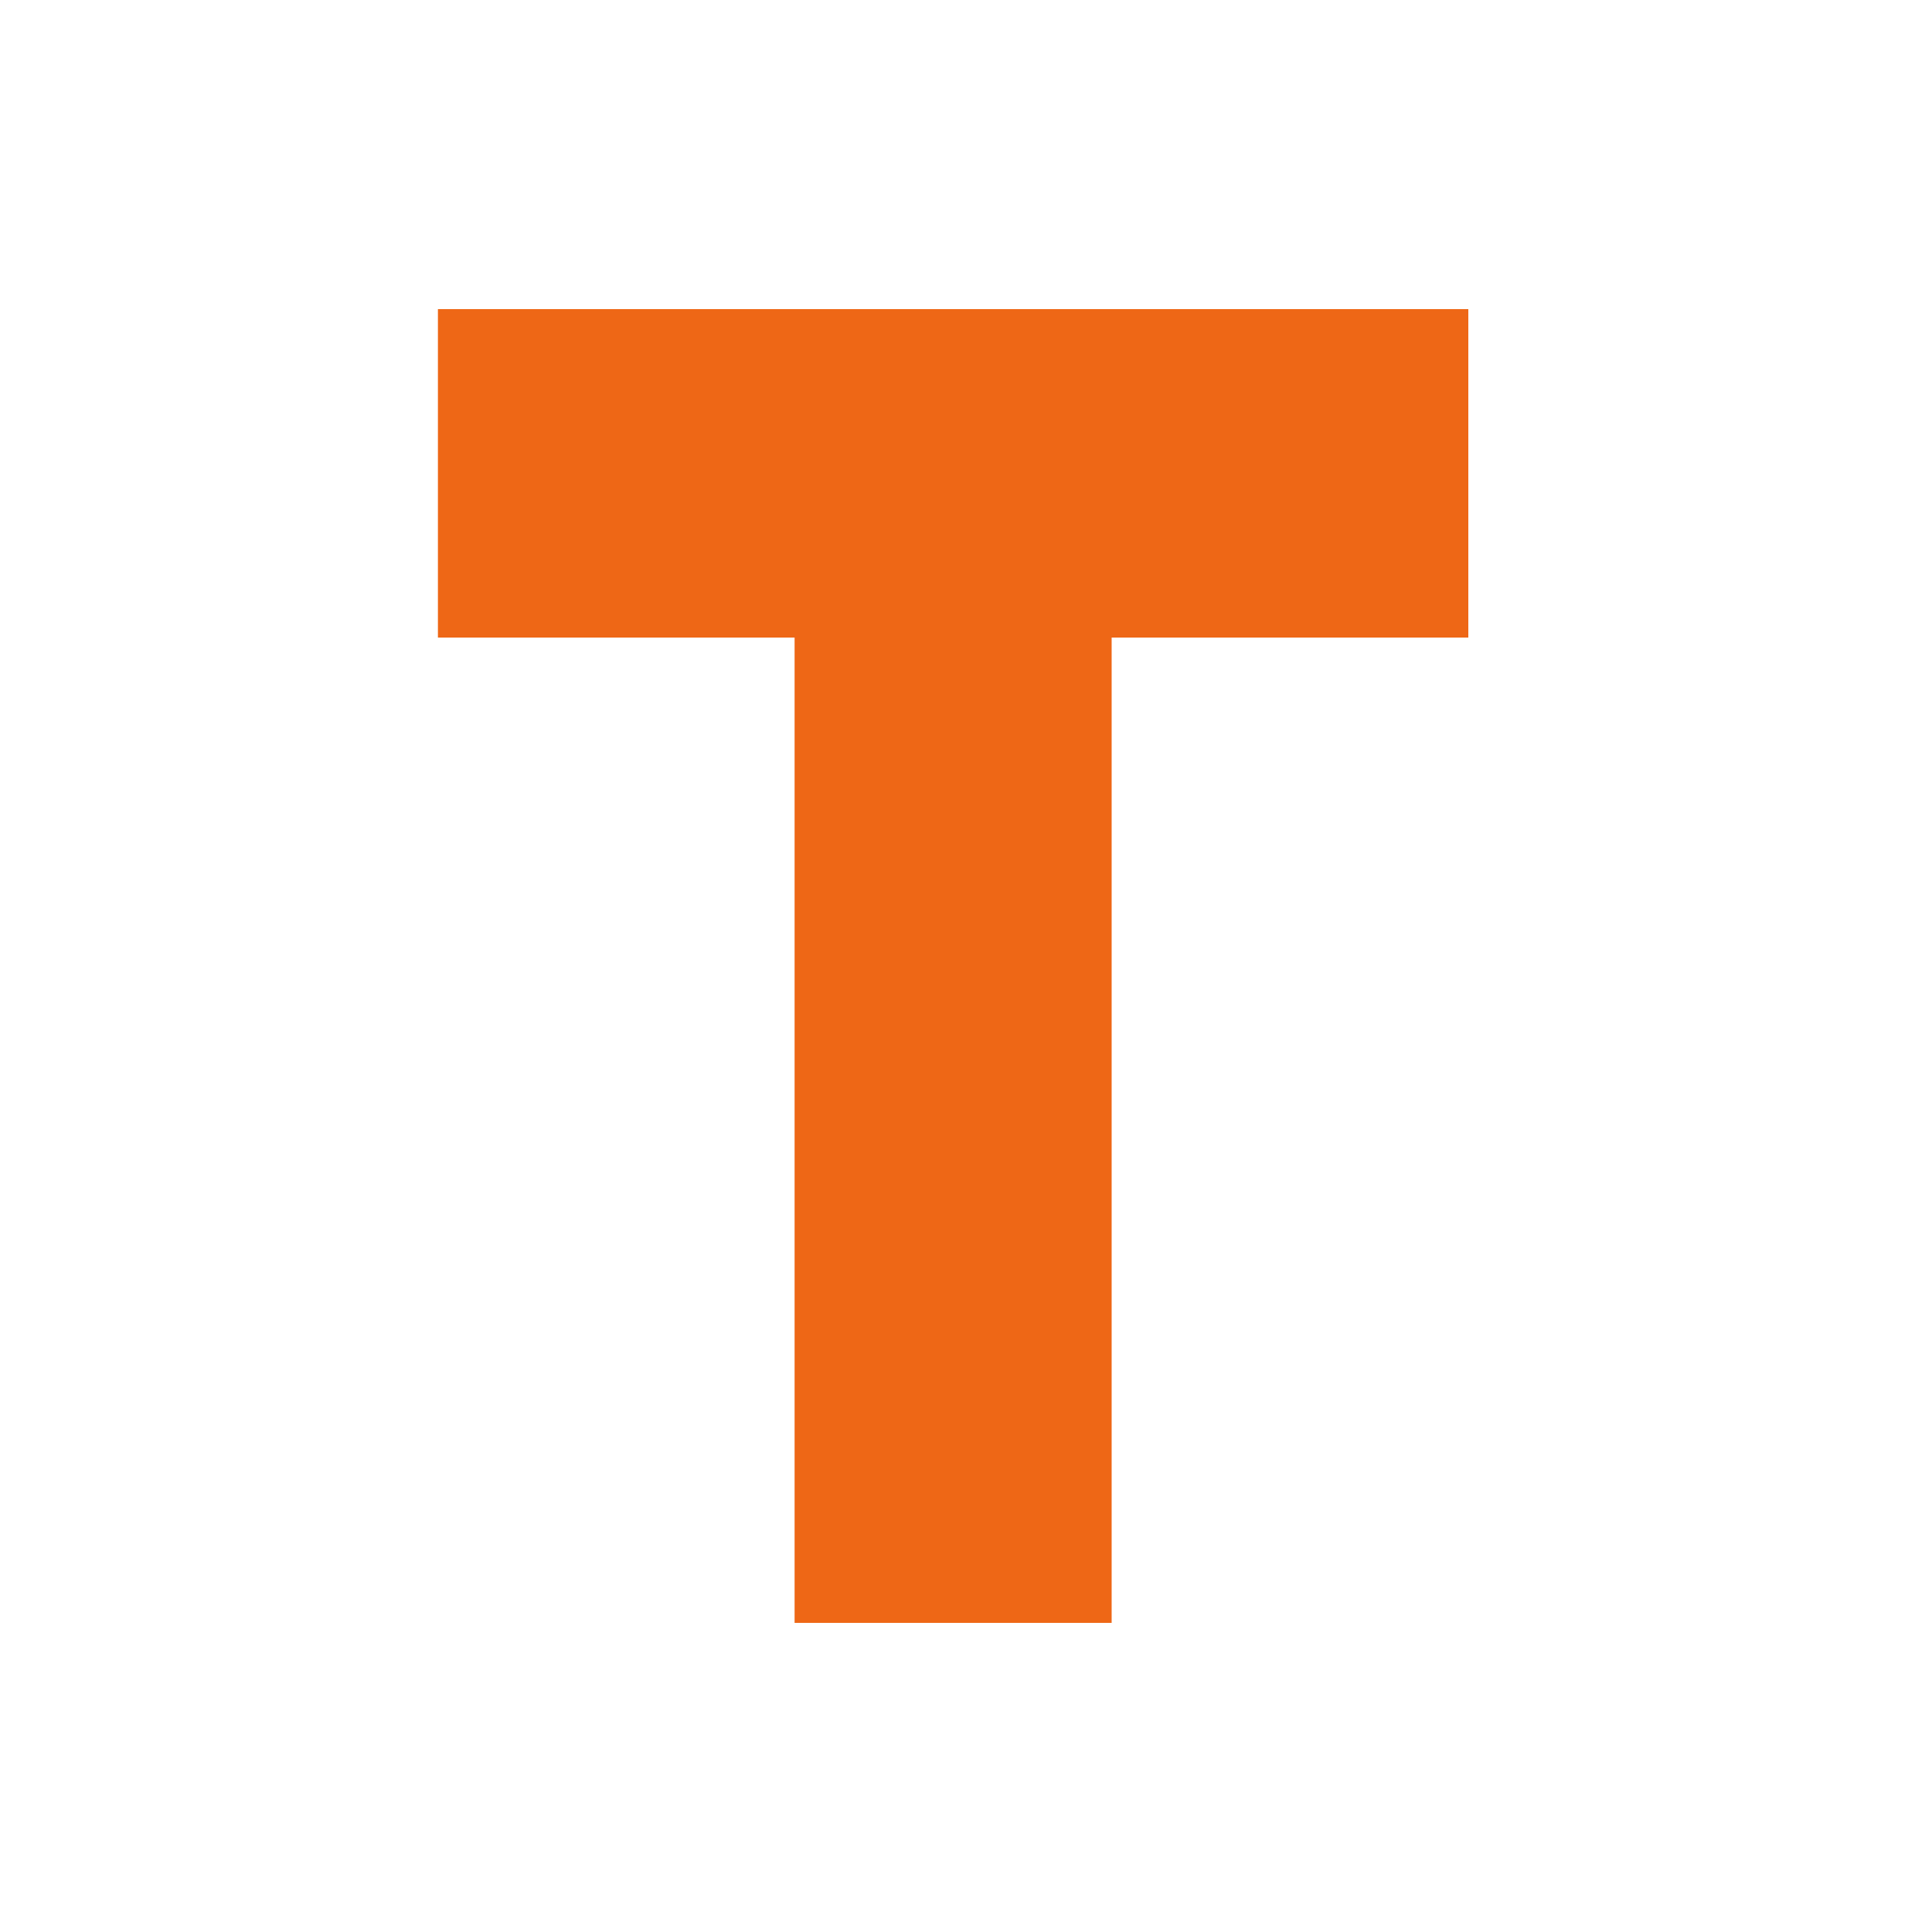 <?xml version="1.0" encoding="UTF-8"?> <svg xmlns="http://www.w3.org/2000/svg" width="75" height="75" viewBox="0 0 75 75" fill="none"><rect width="75" height="75" fill="white"></rect><path fill-rule="evenodd" clip-rule="evenodd" d="M57 12H17V24.75H30.846V63H43.154V24.75H57V12Z" fill="#EE6716"></path></svg> 